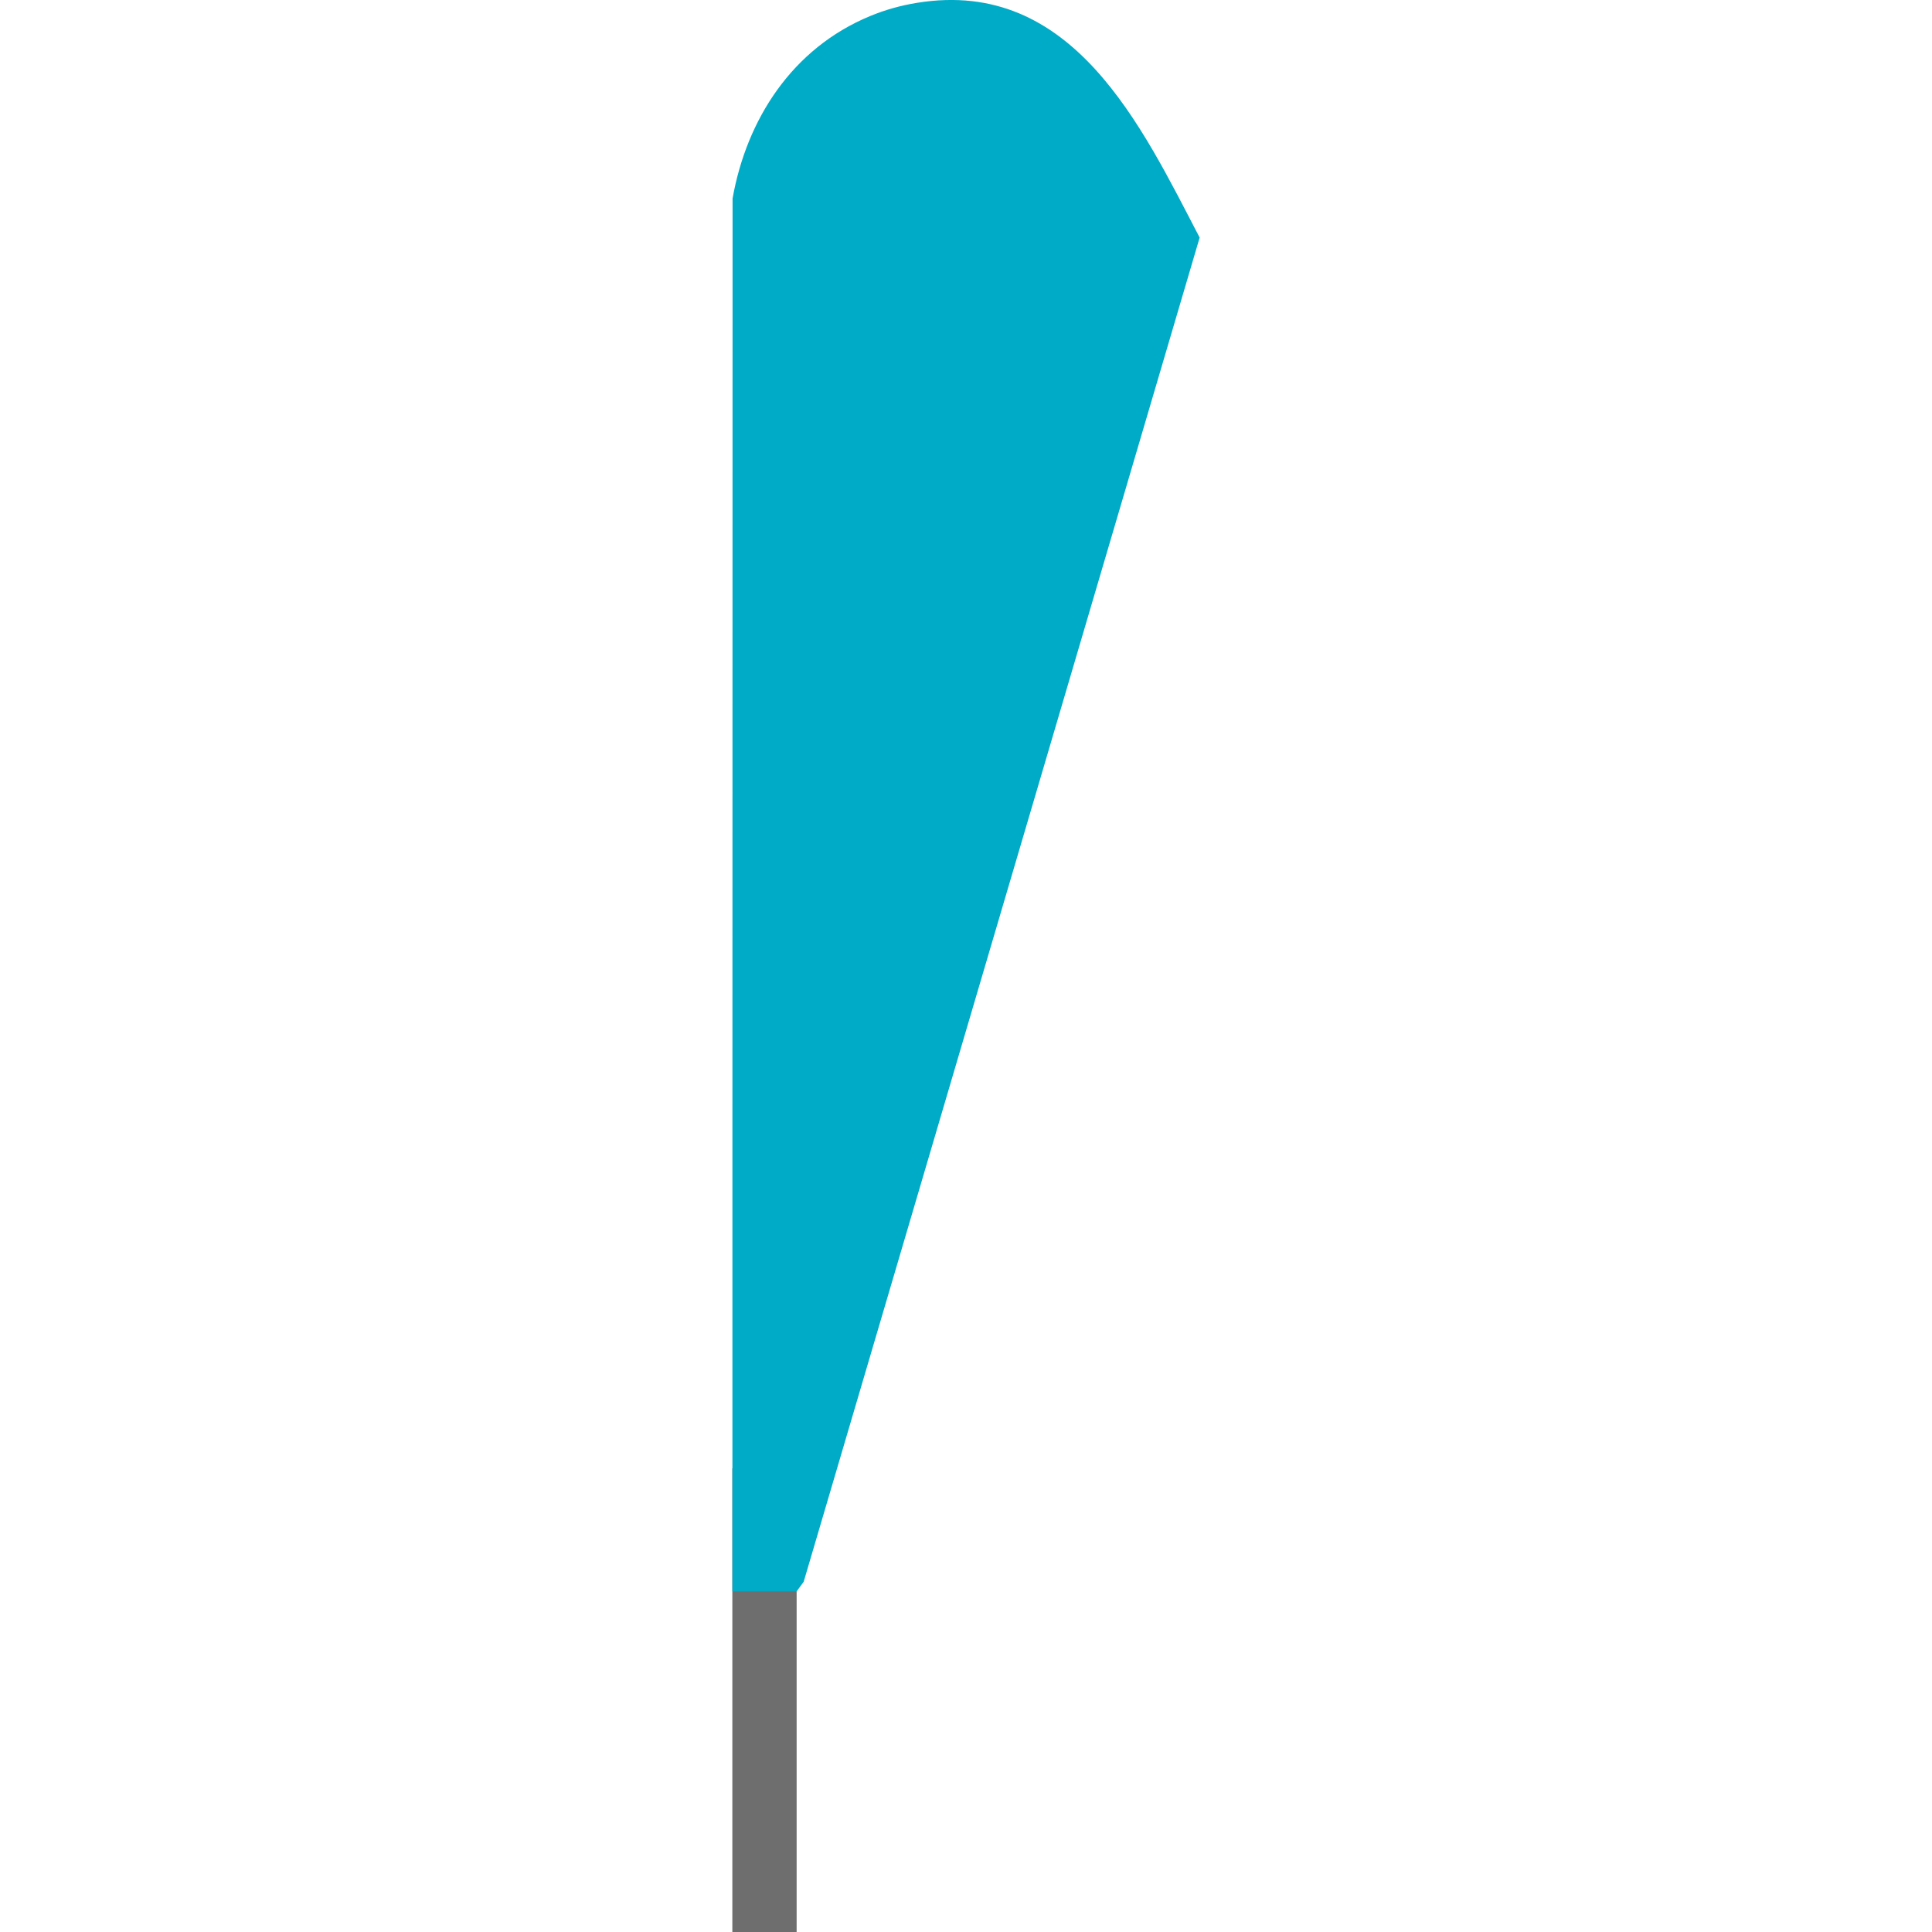 <?xml version="1.0" encoding="UTF-8"?>
<!-- Generator: Adobe Illustrator 16.0.3, SVG Export Plug-In . SVG Version: 6.00 Build 0)  -->
<svg xmlns="http://www.w3.org/2000/svg" xmlns:xlink="http://www.w3.org/1999/xlink" version="1.1" id="Warstwa_1" x="0px" y="0px" width="50px" height="50px" viewBox="279.211 105.5 50 50" xml:space="preserve">
<rect x="298.164" y="143.5" fill="#6E6E6E" width="1.664" height="12"></rect>
<g>
	<g>
		<defs>
			<path id="SVGID_11_" d="M310.258,111.649c-1.502-2.879-3.287-6.73-7.313-6.076c-0.434,0.07-0.838,0.186-1.211,0.341     c-2.029,0.837-3.201,2.683-3.564,4.722l-0.006,36.049h1.664l0.182-0.248L310.258,111.649"></path>
		</defs>
		<clipPath id="SVGID_6_">
			<use xlink:href="#SVGID_11_" overflow="visible"></use>
		</clipPath>
		<rect x="298.166" y="105.5" clip-path="url(#SVGID_6_)" fill="#00ABC7" width="12.094" height="41.768"></rect>
	</g>
</g>
</svg>
